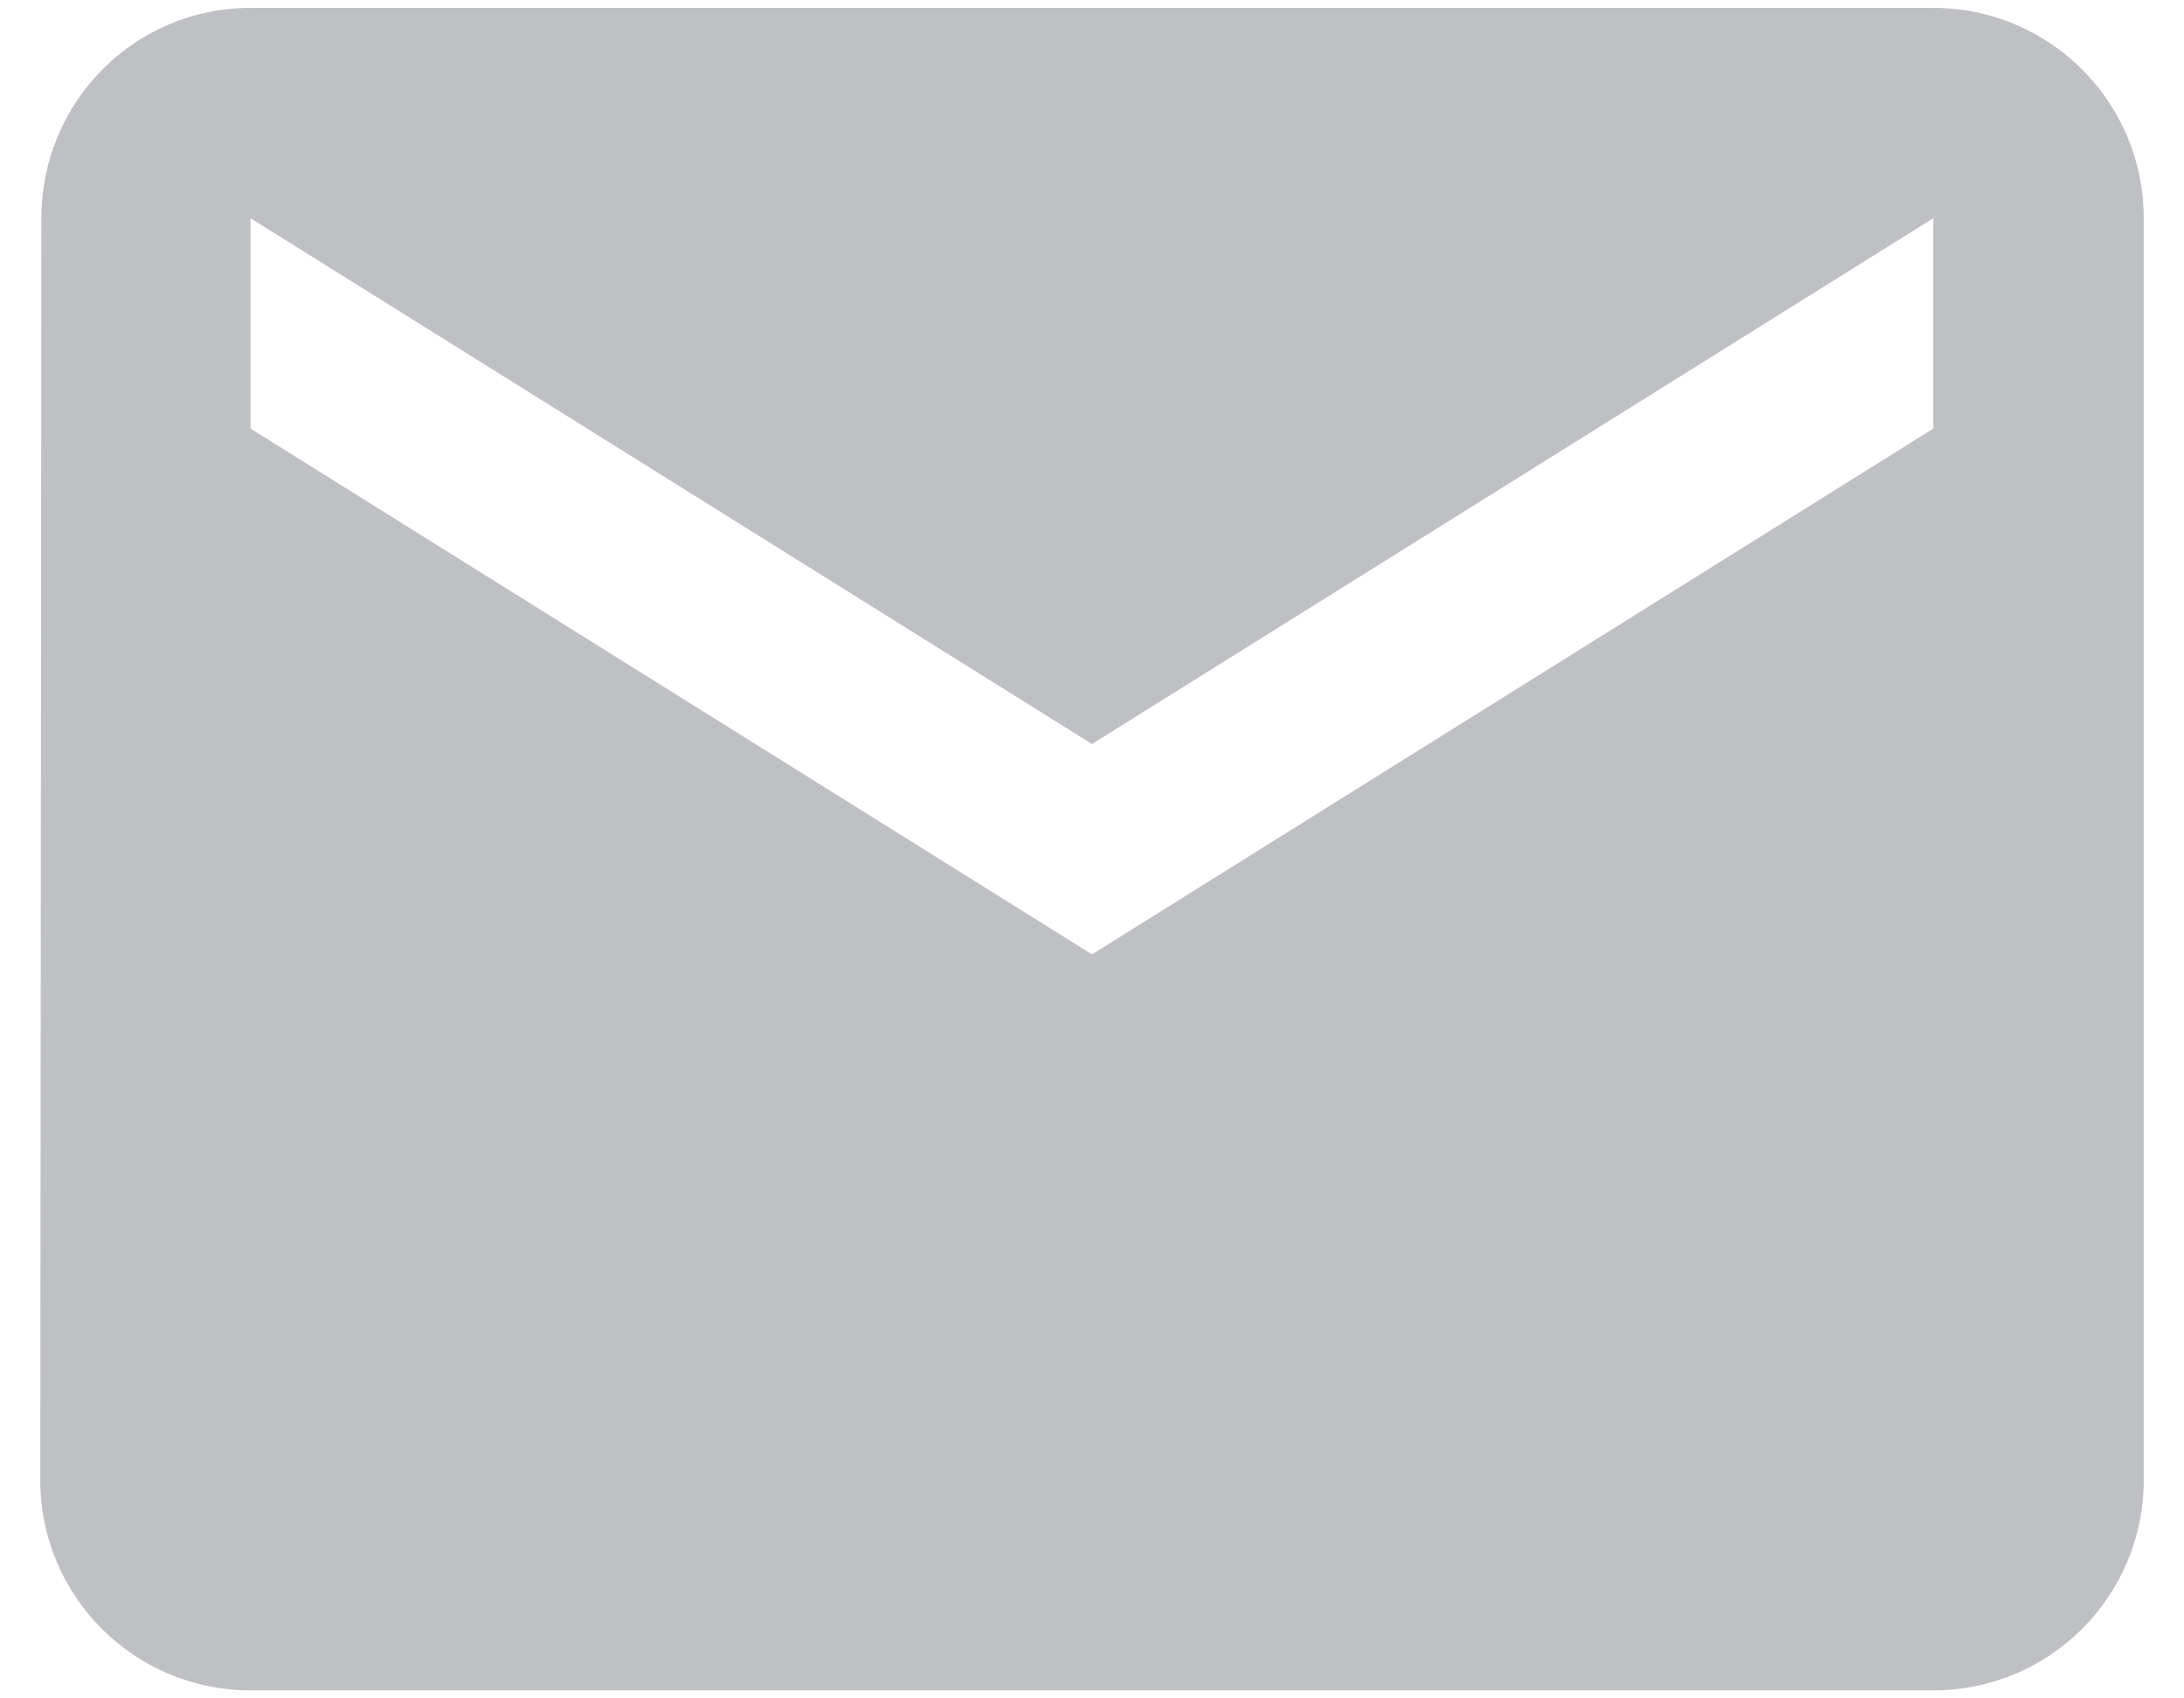 <?xml version="1.0" encoding="UTF-8"?>
<svg width="18px" height="14px" viewBox="0 0 18 14" version="1.1" xmlns="http://www.w3.org/2000/svg" xmlns:xlink="http://www.w3.org/1999/xlink">
    <!-- Generator: Sketch 63.1 (92452) - https://sketch.com -->
    <title>邮件</title>
    <desc>Created with Sketch.</desc>
    <g id="页面-1" stroke="none" stroke-width="1" fill="none" fill-rule="evenodd">
        <g id="1" transform="translate(-1034, -328)" fill-rule="nonzero">
            <g id="邮件" transform="translate(1033, 325)">
                <rect id="矩形" fill="#000000" opacity="0" x="0" y="0" width="20" height="20"></rect>
                <path d="M16.934,3.065 L3.065,3.065 C2.108,3.065 1.341,3.841 1.341,4.799 L1.332,15.201 C1.332,16.159 2.108,16.934 3.065,16.934 L16.934,16.934 C17.892,16.934 18.668,16.159 18.668,15.201 L18.668,4.799 C18.668,3.841 17.892,3.065 16.934,3.065 Z M16.934,6.533 L10,10.867 L3.065,6.533 L3.065,4.799 L10,9.133 L16.934,4.799 L16.934,6.533 Z" id="形状" fill="#BFC0C4"></path>
            </g>
        </g>
    </g>
</svg>